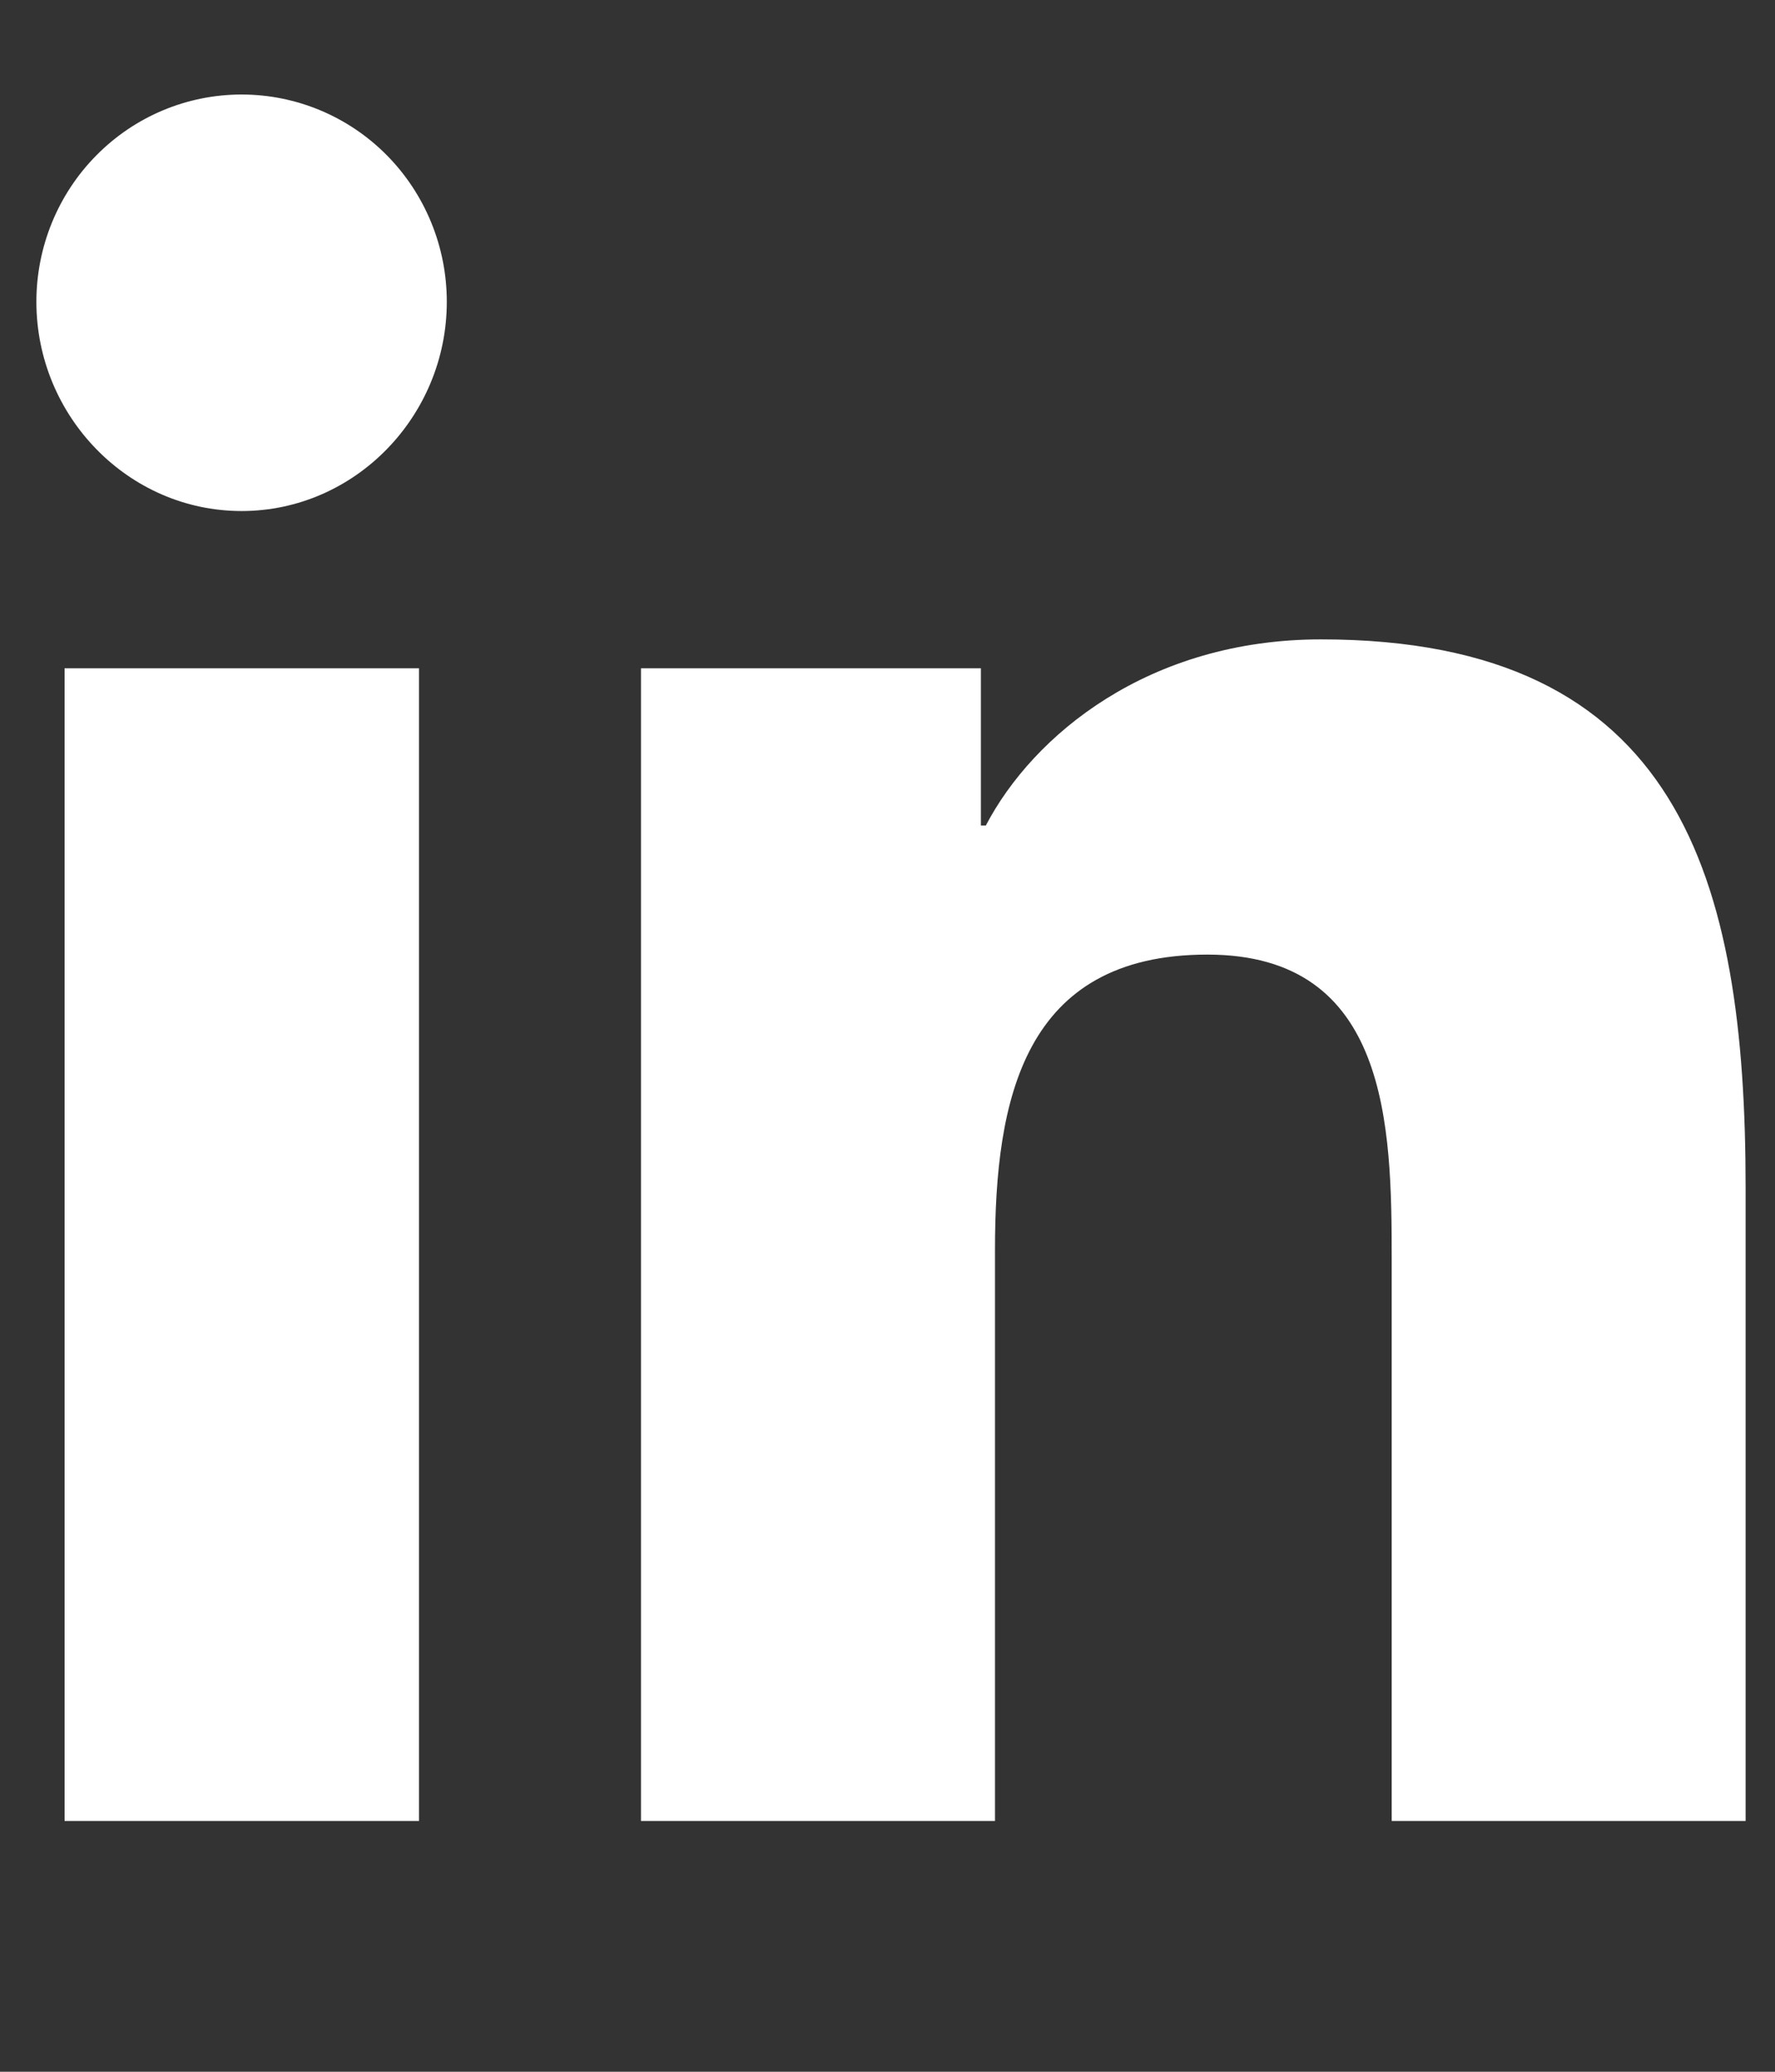 <svg width="18" height="21" viewBox="0 0 18 21" fill="none" xmlns="http://www.w3.org/2000/svg">
<rect x="0" y="0" width="18" height="21" fill="#333333" stroke="none"/>
<g id="linkedin-in (1) 1" clip-path="url(#clip0_424_7421)">
<path id="Vector" d="M4.249 18.458H0.655V6.774H4.249V18.458ZM2.45 5.18C1.301 5.18 0.369 4.219 0.369 3.059C0.369 2.502 0.588 1.967 0.979 1.573C1.369 1.179 1.898 0.958 2.45 0.958C3.002 0.958 3.532 1.179 3.922 1.573C4.312 1.967 4.531 2.502 4.531 3.059C4.531 4.219 3.599 5.18 2.45 5.18ZM17.698 18.458H14.113V12.77C14.113 11.415 14.086 9.676 12.244 9.676C10.376 9.676 10.09 11.149 10.09 12.672V18.458H6.5V6.774H9.947V8.368H9.997C10.477 7.45 11.649 6.481 13.397 6.481C17.034 6.481 17.702 8.899 17.702 12.04V18.458H17.698Z" fill="white"/>
</g>
<defs>
<clipPath id="clip0_424_7421">
<rect width="17.333" height="20" fill="white" transform="translate(0.369 0.957)"/>
</clipPath>
</defs>
</svg>
